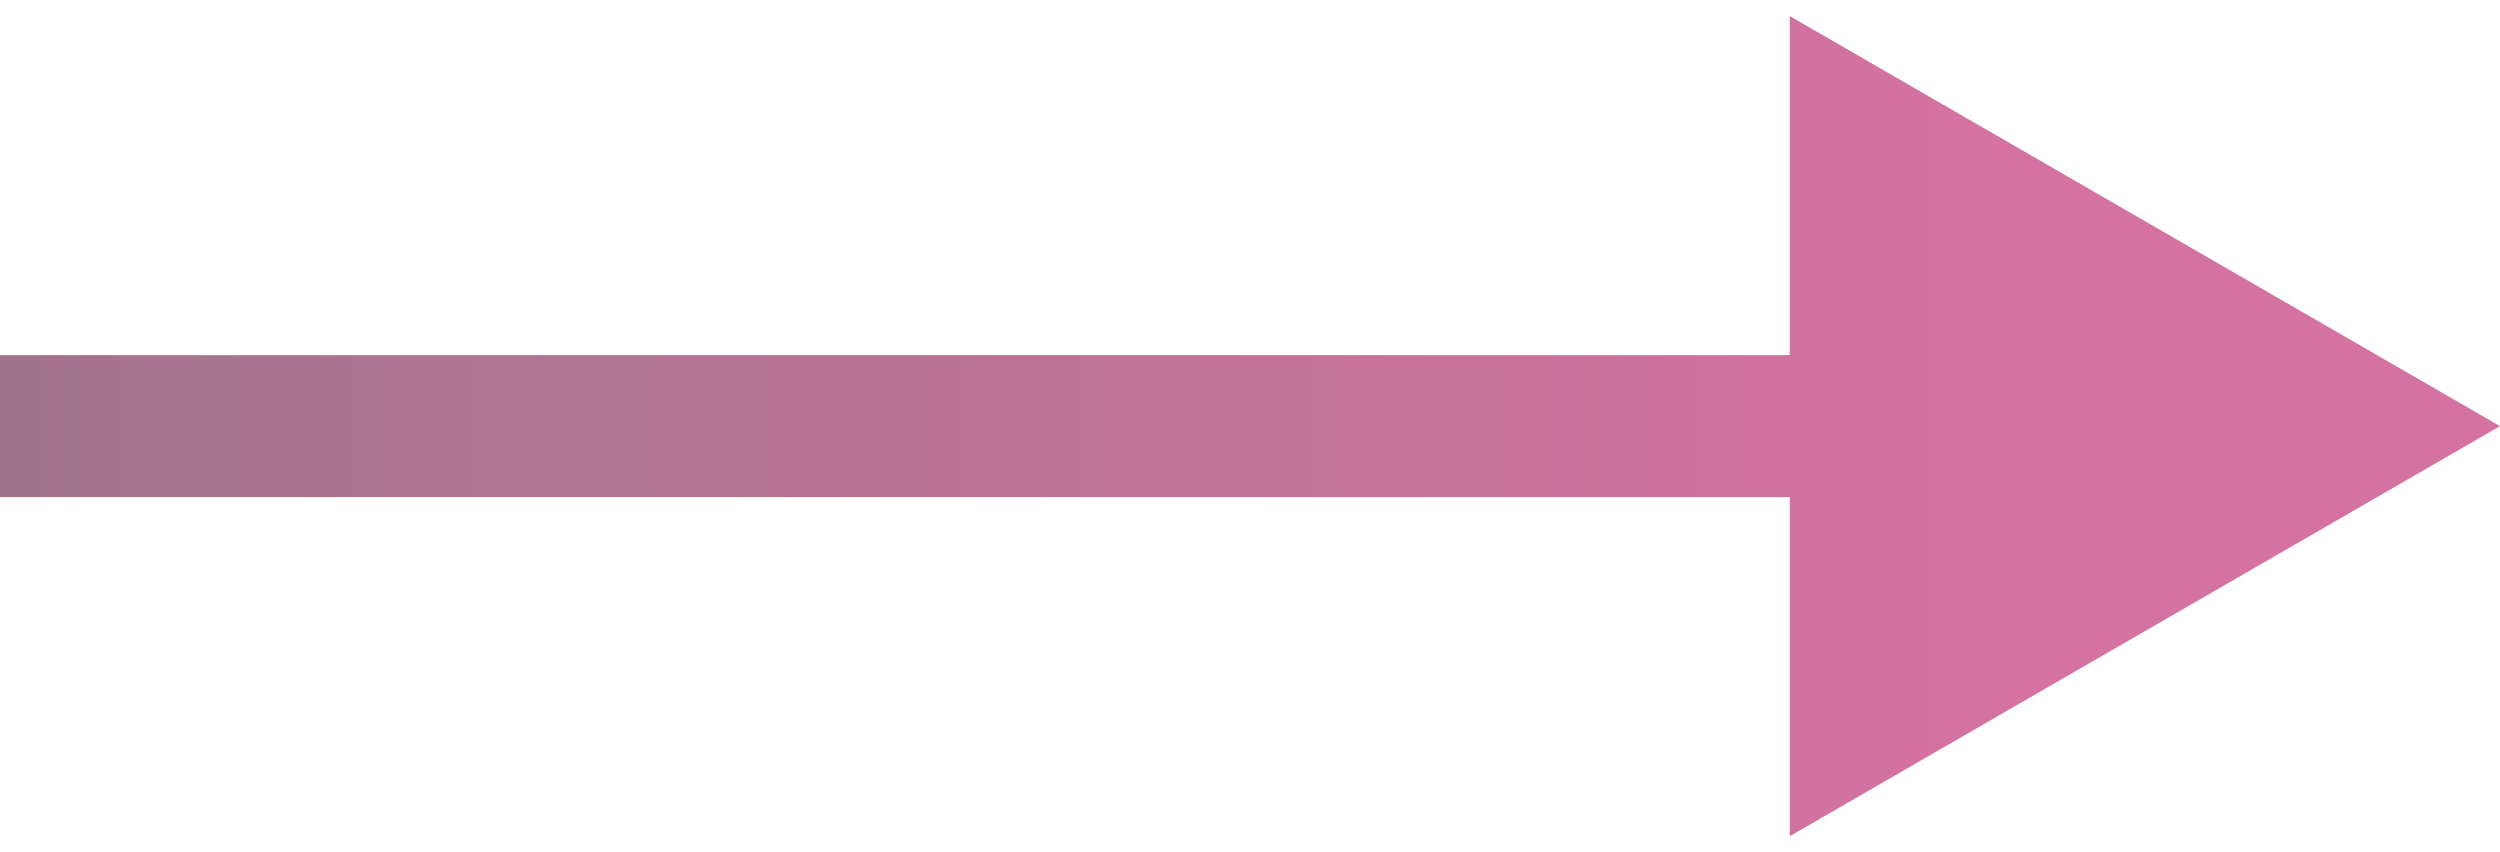 <svg width="88" height="30" viewBox="0 0 88 30" fill="none" xmlns="http://www.w3.org/2000/svg">
<path d="M88 15L63 0.566V29.434L88 15ZM0 17.5H65.5V12.5H0V17.5Z" fill="url(#paint0_linear_35_229)" fill-opacity="0.6"/>
<defs>
<linearGradient id="paint0_linear_35_229" x1="69" y1="15" x2="0" y2="15" gradientUnits="userSpaceOnUse">
<stop stop-color="#B81463"/>
<stop offset="1" stop-color="#63183F"/>
</linearGradient>
</defs>
</svg>
